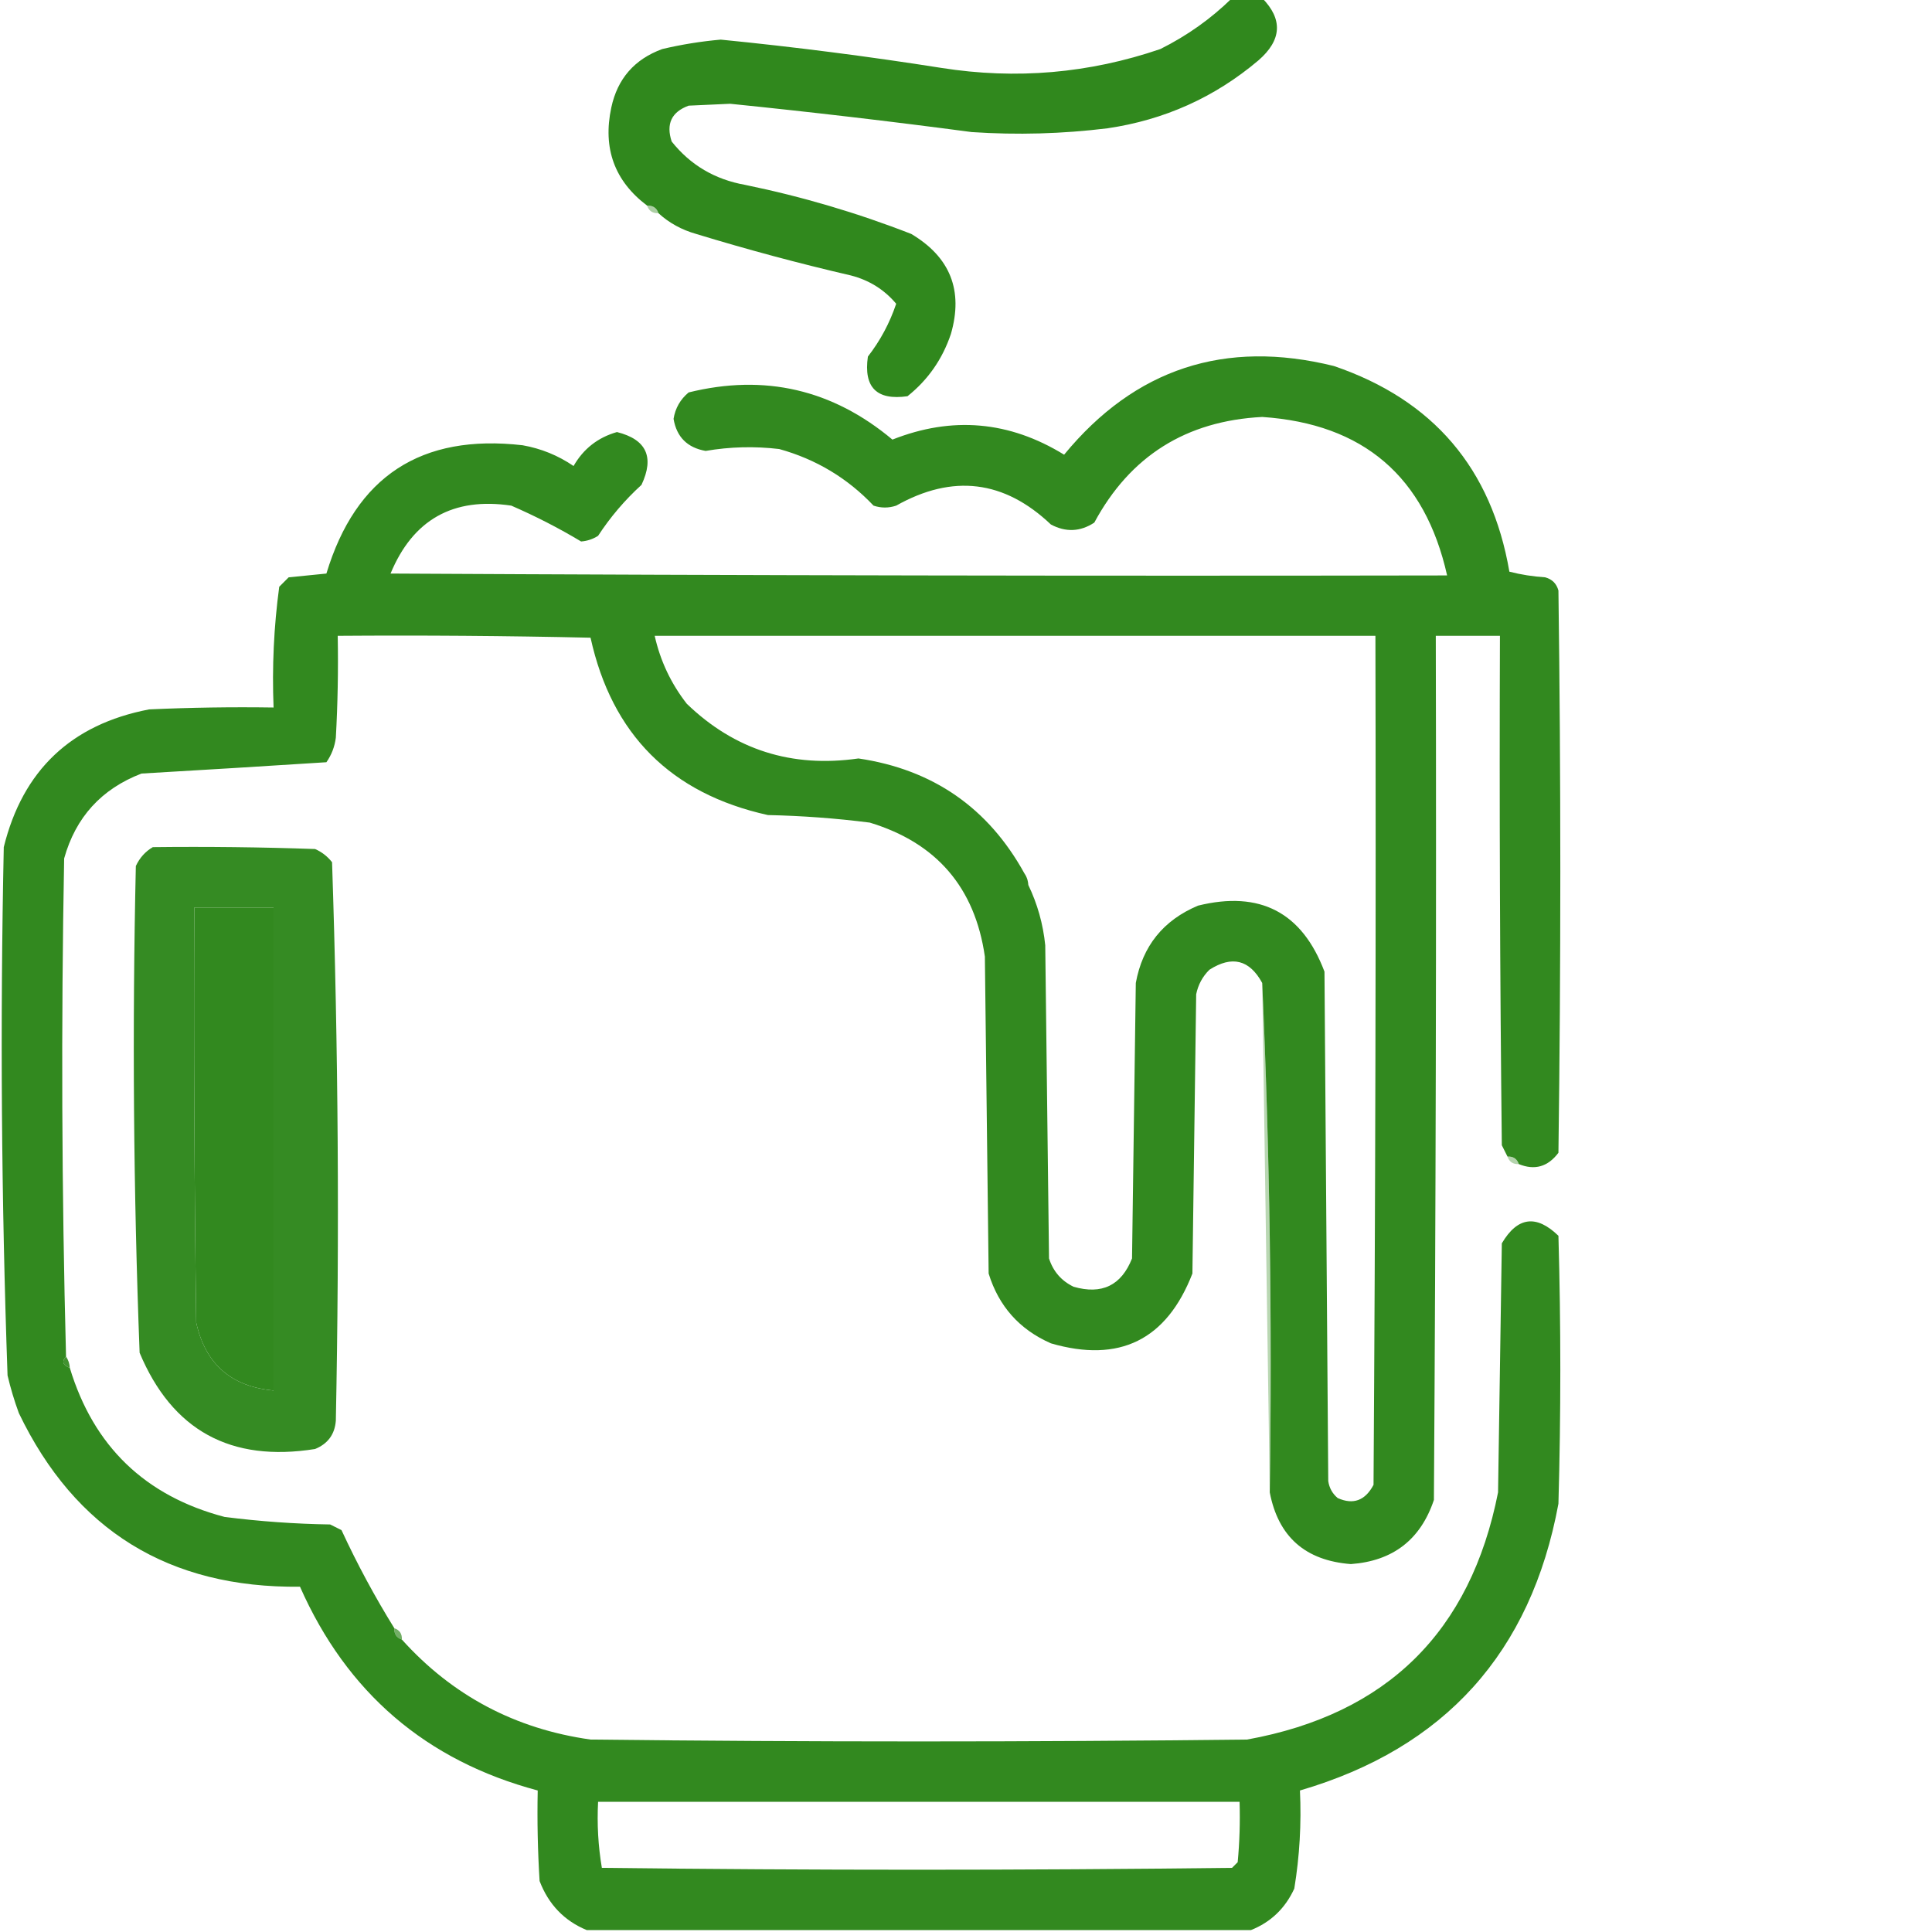 <svg width="512" height="512" viewBox="0 0 512 512" fill="none" xmlns="http://www.w3.org/2000/svg">
<g clip-path="url(#clip0_1566_1341)">
<path opacity="0.996" fill-rule="evenodd" clip-rule="evenodd" d="M326.5 -0.5C329.167 -0.5 331.833 -0.5 334.5 -0.5C340.017 5.135 339.684 10.634 333.5 16C321.934 25.78 308.601 31.78 293.5 34C281.535 35.475 269.535 35.808 257.5 35C236.198 32.172 214.865 29.672 193.5 27.5C189.833 27.667 186.167 27.833 182.5 28C177.962 29.664 176.462 32.831 178 37.5C182.958 43.737 189.458 47.57 197.5 49C212.565 52.098 227.232 56.431 241.5 62C251.828 68.153 255.328 76.987 252 88.5C249.754 95.177 245.921 100.677 240.5 105C232.333 106.167 228.833 102.667 230 94.5C233.278 90.279 235.778 85.612 237.5 80.5C234.345 76.75 230.345 74.25 225.5 73C211.707 69.802 198.041 66.135 184.5 62C180.654 60.914 177.32 59.081 174.5 56.5C174.027 55.094 173.027 54.427 171.5 54.5C162.857 47.977 159.69 39.311 162 28.5C163.637 20.862 168.137 15.695 175.5 13C180.603 11.795 185.77 10.961 191 10.5C210.569 12.438 230.069 14.938 249.5 18C269.274 21.118 288.607 19.451 307.5 13C314.604 9.46 320.937 4.96 326.5 -0.5Z" fill="#30881D"/>
<path opacity="0.4" fill-rule="evenodd" clip-rule="evenodd" d="M171.5 54.502C173.027 54.428 174.027 55.095 174.5 56.502C172.973 56.575 171.973 55.908 171.5 54.502Z" fill="#30881D"/>
<path opacity="0.988" fill-rule="evenodd" clip-rule="evenodd" d="M402.5 308.498C402.027 307.092 401.027 306.425 399.5 306.498C399.013 305.525 398.513 304.525 398 303.498C397.5 258.499 397.333 213.499 397.5 168.498C391.833 168.498 386.167 168.498 380.5 168.498C380.667 244.832 380.5 321.165 380 397.498C376.471 408.021 369.138 413.687 358 414.498C345.919 413.577 338.752 407.244 336.5 395.498C337.162 350.152 336.495 305.152 334.5 260.498C331.146 254.33 326.479 253.163 320.5 256.998C318.683 258.798 317.516 260.964 317 263.498C316.667 288.165 316.333 312.831 316 337.498C309.162 355.112 296.662 361.279 278.5 355.998C270.178 352.343 264.678 346.176 262 337.498C261.667 309.498 261.333 281.498 261 253.498C258.366 235.197 248.199 223.364 230.5 217.998C221.543 216.857 212.543 216.19 203.5 215.998C177.824 210.322 162.158 194.656 156.5 168.998C134.169 168.498 111.836 168.331 89.5 168.498C89.666 177.504 89.5 186.504 89 195.498C88.697 197.886 87.863 200.053 86.5 201.998C70.214 203.046 53.881 204.046 37.5 204.998C26.882 209.079 20.049 216.579 17 227.498C16.183 271.527 16.349 315.527 17.5 359.498C16.285 360.777 16.618 361.777 18.5 362.498C24.792 383.289 38.458 396.456 59.5 401.998C68.783 403.185 78.117 403.851 87.5 403.998C88.5 404.498 89.5 404.998 90.5 405.498C94.656 414.479 99.323 423.145 104.5 431.498C104.427 433.025 105.094 434.025 106.5 434.498C119.878 449.356 136.545 458.189 156.5 460.998C214.5 461.665 272.5 461.665 330.5 460.998C367.55 454.282 389.716 432.448 397 395.498C397.333 373.498 397.667 351.498 398 329.498C402.138 322.471 407.138 321.804 413 327.498C413.667 351.165 413.667 374.831 413 398.498C405.715 437.945 382.882 463.278 344.5 474.498C344.91 483.248 344.41 491.914 343 500.498C340.588 505.746 336.754 509.412 331.5 511.498C272.833 511.498 214.167 511.498 155.5 511.498C149.546 509.041 145.379 504.708 143 498.498C142.5 490.505 142.334 482.505 142.5 474.498C112.928 466.599 91.928 448.599 79.5 420.498C44.77 420.892 19.937 405.559 5 374.498C3.798 371.224 2.798 367.891 2 364.498C0.358 317.869 0.025 271.202 1 224.498C6.029 204.136 18.863 191.97 39.5 187.998C50.495 187.498 61.495 187.331 72.5 187.498C72.071 176.753 72.571 166.086 74 155.498C74.833 154.665 75.667 153.831 76.5 152.998C79.833 152.665 83.167 152.331 86.5 151.998C94.283 126.235 111.617 114.902 138.5 117.998C143.403 118.867 147.903 120.7 152 123.498C154.612 118.941 158.446 115.941 163.5 114.498C171.309 116.451 173.475 121.118 170 128.498C165.574 132.533 161.74 137.033 158.5 141.998C157.127 142.873 155.627 143.373 154 143.498C148.099 139.958 141.932 136.792 135.5 133.998C120.097 131.697 109.431 137.697 103.5 151.998C196.833 152.498 290.166 152.665 383.5 152.498C377.637 126.302 361.303 112.302 334.5 110.498C314.326 111.533 299.492 120.866 290 138.498C286.284 140.932 282.451 141.099 278.5 138.998C266.128 127.243 252.461 125.577 237.5 133.998C235.5 134.665 233.5 134.665 231.5 133.998C224.594 126.708 216.261 121.708 206.5 118.998C199.962 118.223 193.462 118.389 187 119.498C182.144 118.642 179.311 115.809 178.5 110.998C178.958 108.167 180.292 105.834 182.5 103.998C202.621 99.029 220.621 103.195 236.5 116.498C252.326 110.236 267.492 111.569 282 120.498C300.773 97.686 324.606 89.852 353.5 96.998C379.803 105.966 395.303 124.133 400 151.498C403.076 152.286 406.242 152.786 409.5 152.998C411.333 153.498 412.5 154.665 413 156.498C413.667 206.165 413.667 255.831 413 305.498C410.203 309.22 406.703 310.22 402.5 308.498ZM272.5 234.498C272.443 233.389 272.11 232.389 271.5 231.498C261.911 214.085 247.244 203.919 227.5 200.998C209.821 203.544 194.655 198.711 182 186.498C177.817 181.132 174.983 175.132 173.5 168.498C237.167 168.498 300.833 168.498 364.5 168.498C364.667 243.499 364.5 318.499 364 393.498C361.789 397.677 358.623 398.843 354.5 396.998C353.107 395.827 352.273 394.327 352 392.498C351.667 347.498 351.333 302.498 351 257.498C345.083 241.788 333.917 235.955 317.5 239.998C308.281 243.88 302.781 250.713 301 260.498C300.667 284.831 300.333 309.165 300 333.498C297.166 340.664 291.999 343.164 284.5 340.998C281.272 339.435 279.105 336.935 278 333.498C277.667 305.831 277.333 278.165 277 250.498C276.426 244.864 274.926 239.53 272.5 234.498ZM51.5 240.498C58.5 240.498 65.5 240.498 72.5 240.498C72.5 283.165 72.5 325.831 72.5 368.498C61.259 367.468 54.425 361.468 52 350.498C51.5 313.833 51.333 277.166 51.5 240.498ZM158.5 477.498C215.167 477.498 271.833 477.498 328.5 477.498C328.666 482.842 328.499 488.175 328 493.498C327.5 493.998 327 494.498 326.5 494.998C270.833 495.665 215.167 495.665 159.5 494.998C158.525 489.257 158.192 483.423 158.5 477.498Z" fill="#30881D"/>
<path opacity="0.972" fill-rule="evenodd" clip-rule="evenodd" d="M40.5 224.5C54.838 224.333 69.171 224.5 83.5 225C85.286 225.785 86.786 226.951 88 228.5C89.648 277.788 89.982 327.121 89 376.5C88.717 380.12 86.883 382.62 83.5 384C61.138 387.576 45.638 379.076 37 358.5C35.361 315.538 35.028 272.538 36 229.5C37.025 227.313 38.525 225.646 40.5 224.5ZM51.5 240.5C51.334 277.168 51.5 313.835 52 350.5C54.426 361.47 61.259 367.47 72.5 368.5C72.5 325.833 72.5 283.167 72.5 240.5C65.5 240.5 58.5 240.5 51.5 240.5Z" fill="#30881D"/>
<path opacity="0.302" fill-rule="evenodd" clip-rule="evenodd" d="M271.5 231.5C272.11 232.391 272.443 233.391 272.5 234.5C270.618 233.779 270.285 232.779 271.5 231.5Z" fill="#30881D"/>
<path opacity="0.339" fill-rule="evenodd" clip-rule="evenodd" d="M334.5 260.5C336.495 305.154 337.162 350.154 336.5 395.5C335.828 350.598 335.162 305.598 334.5 260.5Z" fill="#30881D"/>
<path opacity="0.361" fill-rule="evenodd" clip-rule="evenodd" d="M399.5 306.501C401.027 306.428 402.027 307.095 402.5 308.501C400.973 308.574 399.973 307.907 399.5 306.501Z" fill="#30881D"/>
<path opacity="0.914" fill-rule="evenodd" clip-rule="evenodd" d="M17.5 359.5C18.11 360.391 18.444 361.391 18.5 362.5C16.619 361.779 16.285 360.779 17.5 359.5Z" fill="#30881D"/>
<path opacity="0.678" fill-rule="evenodd" clip-rule="evenodd" d="M104.5 431.5C105.906 431.973 106.573 432.973 106.5 434.5C105.094 434.027 104.427 433.027 104.5 431.5Z" fill="#30881D"/>
</g>
<defs>
<clipPath id="clip0_1566_1341">
<rect width="512" height="512" fill="white"/>
</clipPath>
</defs>
</svg>
